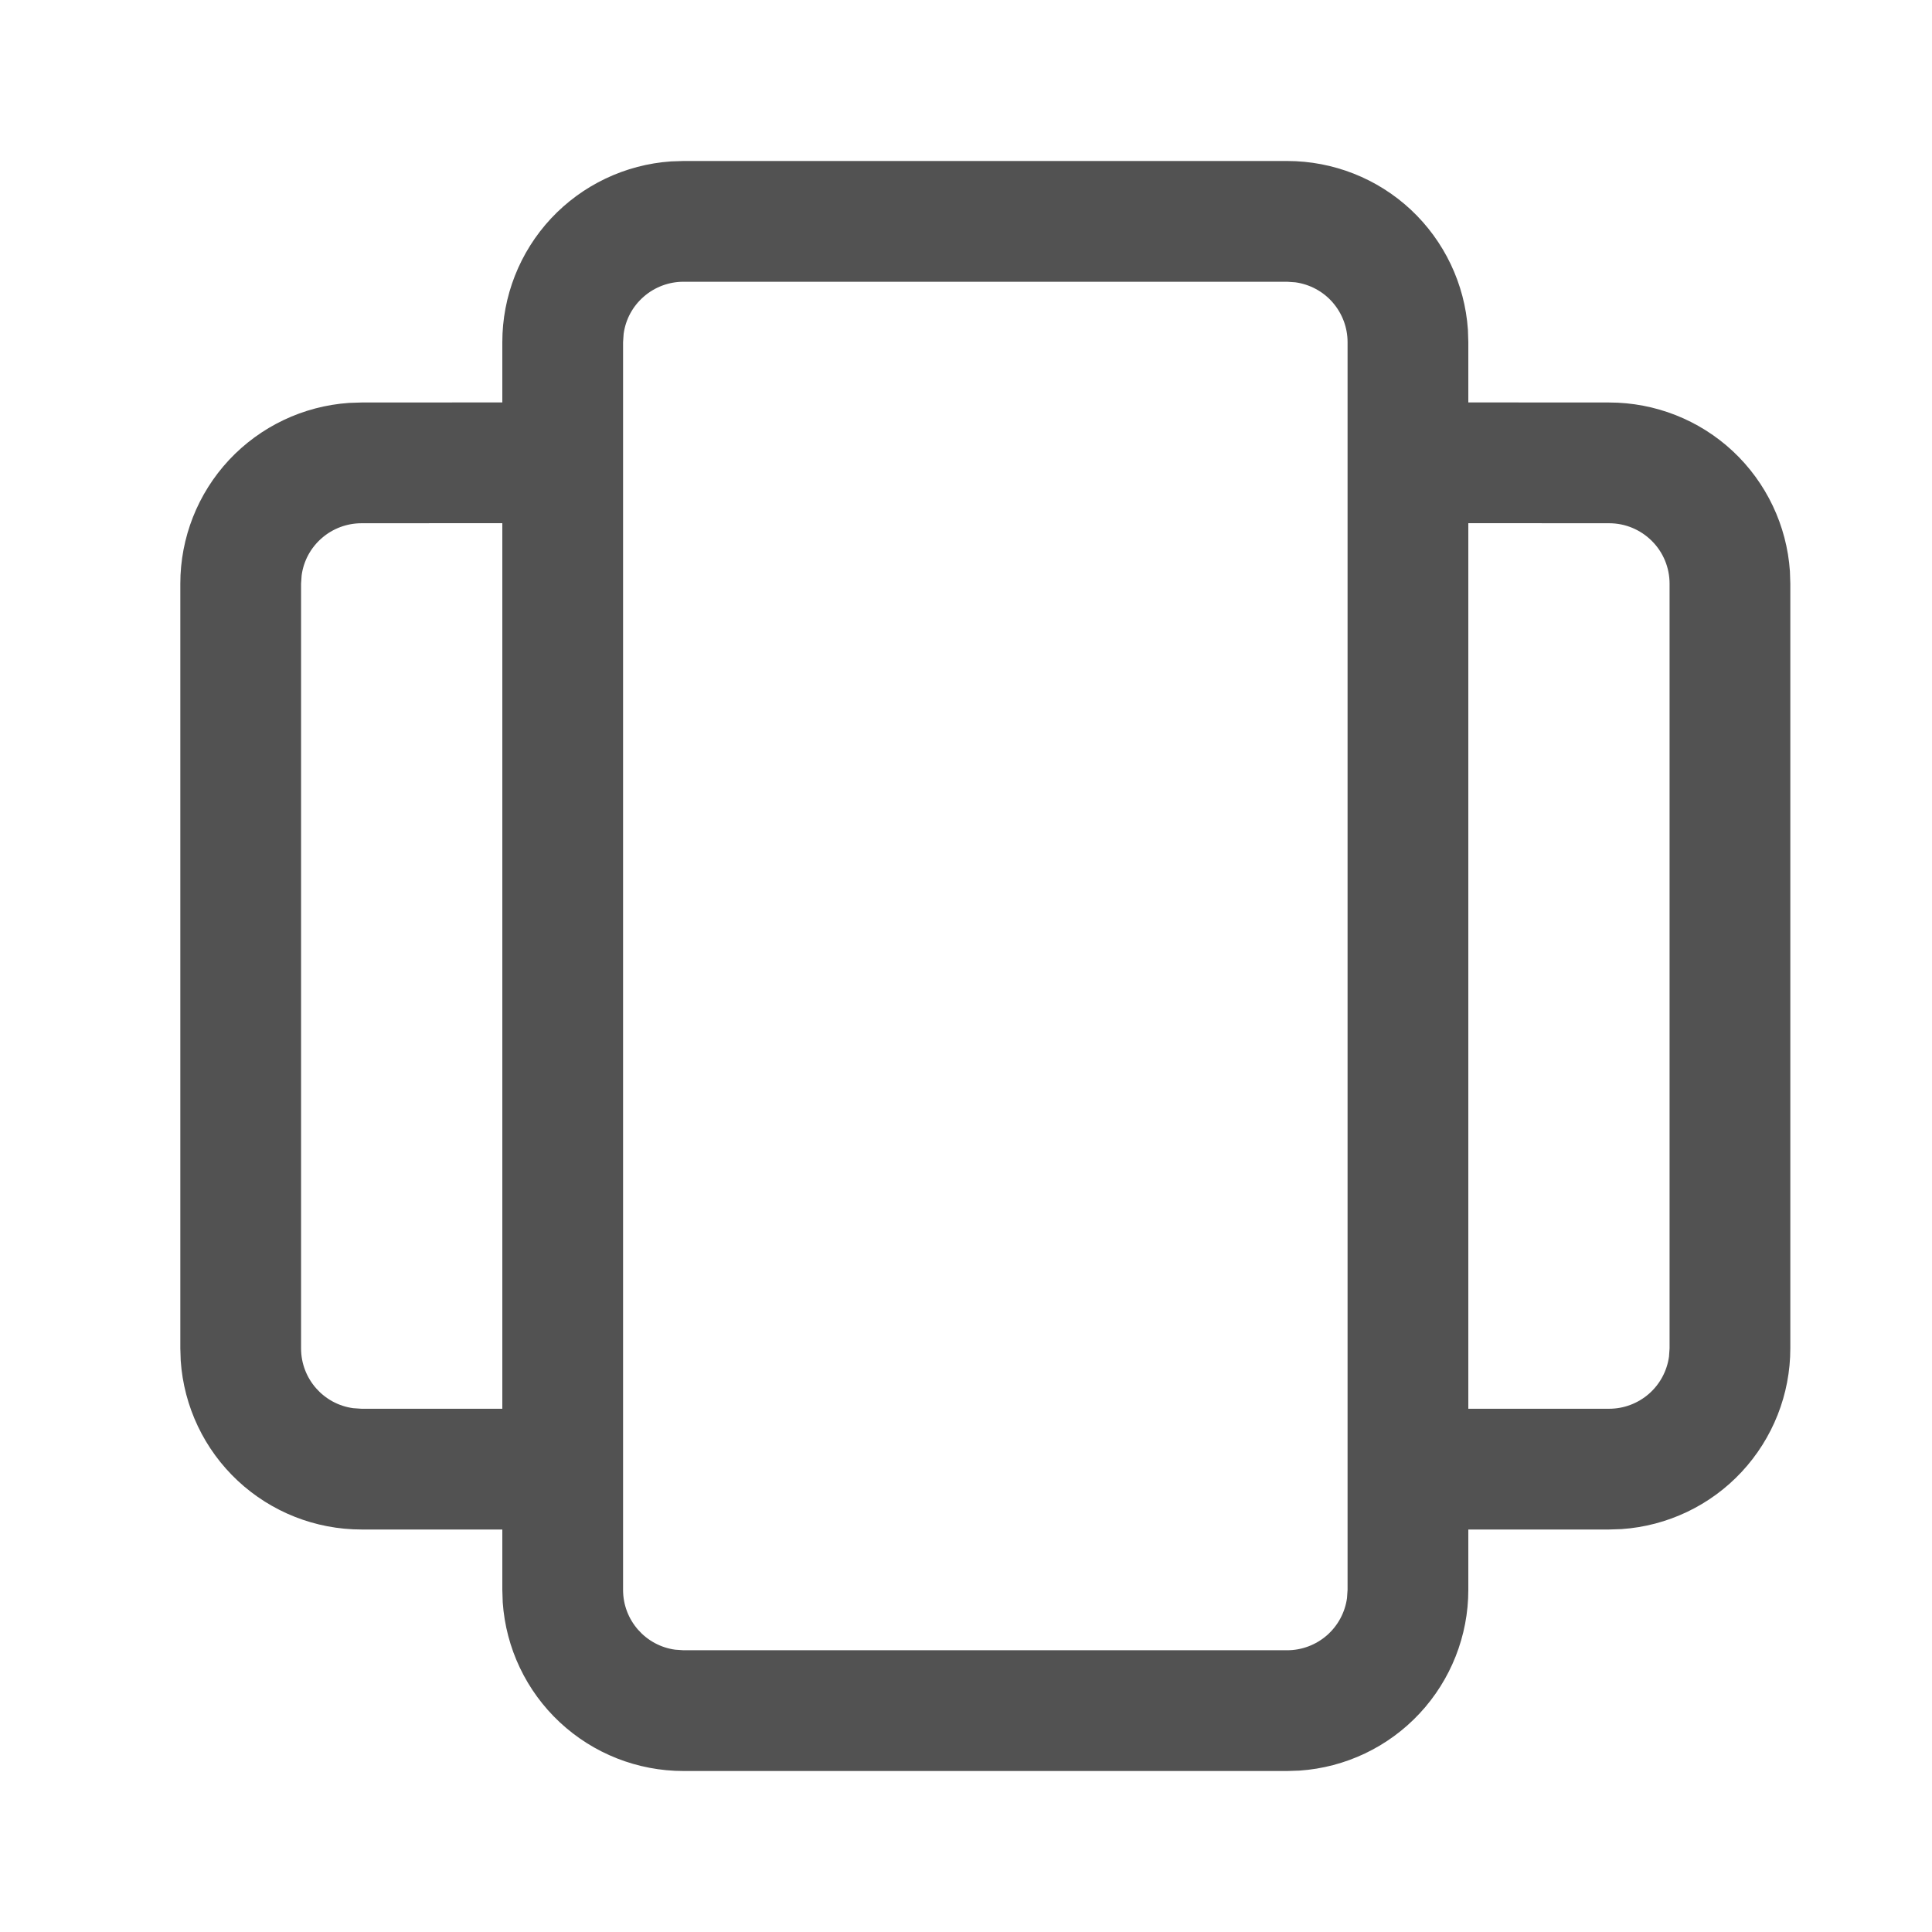 <svg width="24" height="24" viewBox="0 0 24 24" fill="none" xmlns="http://www.w3.org/2000/svg">
<path d="M15.99 2C16.56 2 17.109 2.216 17.526 2.605C17.942 2.994 18.196 3.527 18.235 4.096L18.24 4.25V4.999L19.99 5C20.56 5 21.109 5.216 21.526 5.605C21.942 5.994 22.196 6.527 22.235 7.096L22.24 7.25V16.75C22.24 17.32 22.023 17.869 21.634 18.286C21.245 18.703 20.712 18.956 20.144 18.995L19.99 19H18.24V19.75C18.24 20.32 18.023 20.869 17.634 21.286C17.245 21.703 16.712 21.956 16.144 21.995L15.99 22H8.49C7.92 22 7.371 21.784 6.954 21.395C6.537 21.006 6.284 20.473 6.245 19.904L6.24 19.75V19H4.49C3.92 19 3.371 18.784 2.954 18.395C2.537 18.006 2.284 17.473 2.245 16.904L2.24 16.75V7.25C2.24 6.68 2.456 6.131 2.845 5.714C3.234 5.298 3.767 5.044 4.336 5.005L4.49 5L6.24 4.999V4.25C6.24 3.68 6.456 3.131 6.845 2.714C7.234 2.298 7.767 2.044 8.336 2.005L8.49 2H15.99ZM15.99 3.5H8.49C8.309 3.5 8.133 3.566 7.997 3.685C7.86 3.804 7.771 3.968 7.747 4.148L7.74 4.25V19.75C7.74 20.13 8.022 20.444 8.388 20.493L8.49 20.5H15.99C16.171 20.5 16.346 20.434 16.483 20.315C16.619 20.196 16.708 20.032 16.733 19.852L16.74 19.75V4.25C16.74 4.069 16.674 3.894 16.555 3.757C16.436 3.62 16.271 3.532 16.092 3.507L15.99 3.5ZM6.24 6.499L4.49 6.5C4.309 6.5 4.133 6.566 3.997 6.685C3.86 6.804 3.771 6.968 3.747 7.148L3.74 7.25V16.75C3.74 17.13 4.022 17.444 4.388 17.493L4.49 17.5H6.24V6.499ZM19.99 6.5L18.24 6.499V17.5H19.99C20.171 17.5 20.346 17.434 20.483 17.315C20.619 17.196 20.708 17.032 20.733 16.852L20.74 16.75V7.25C20.74 7.051 20.661 6.86 20.52 6.72C20.379 6.579 20.189 6.5 19.99 6.5Z" fill="#525252"/>
</svg>
